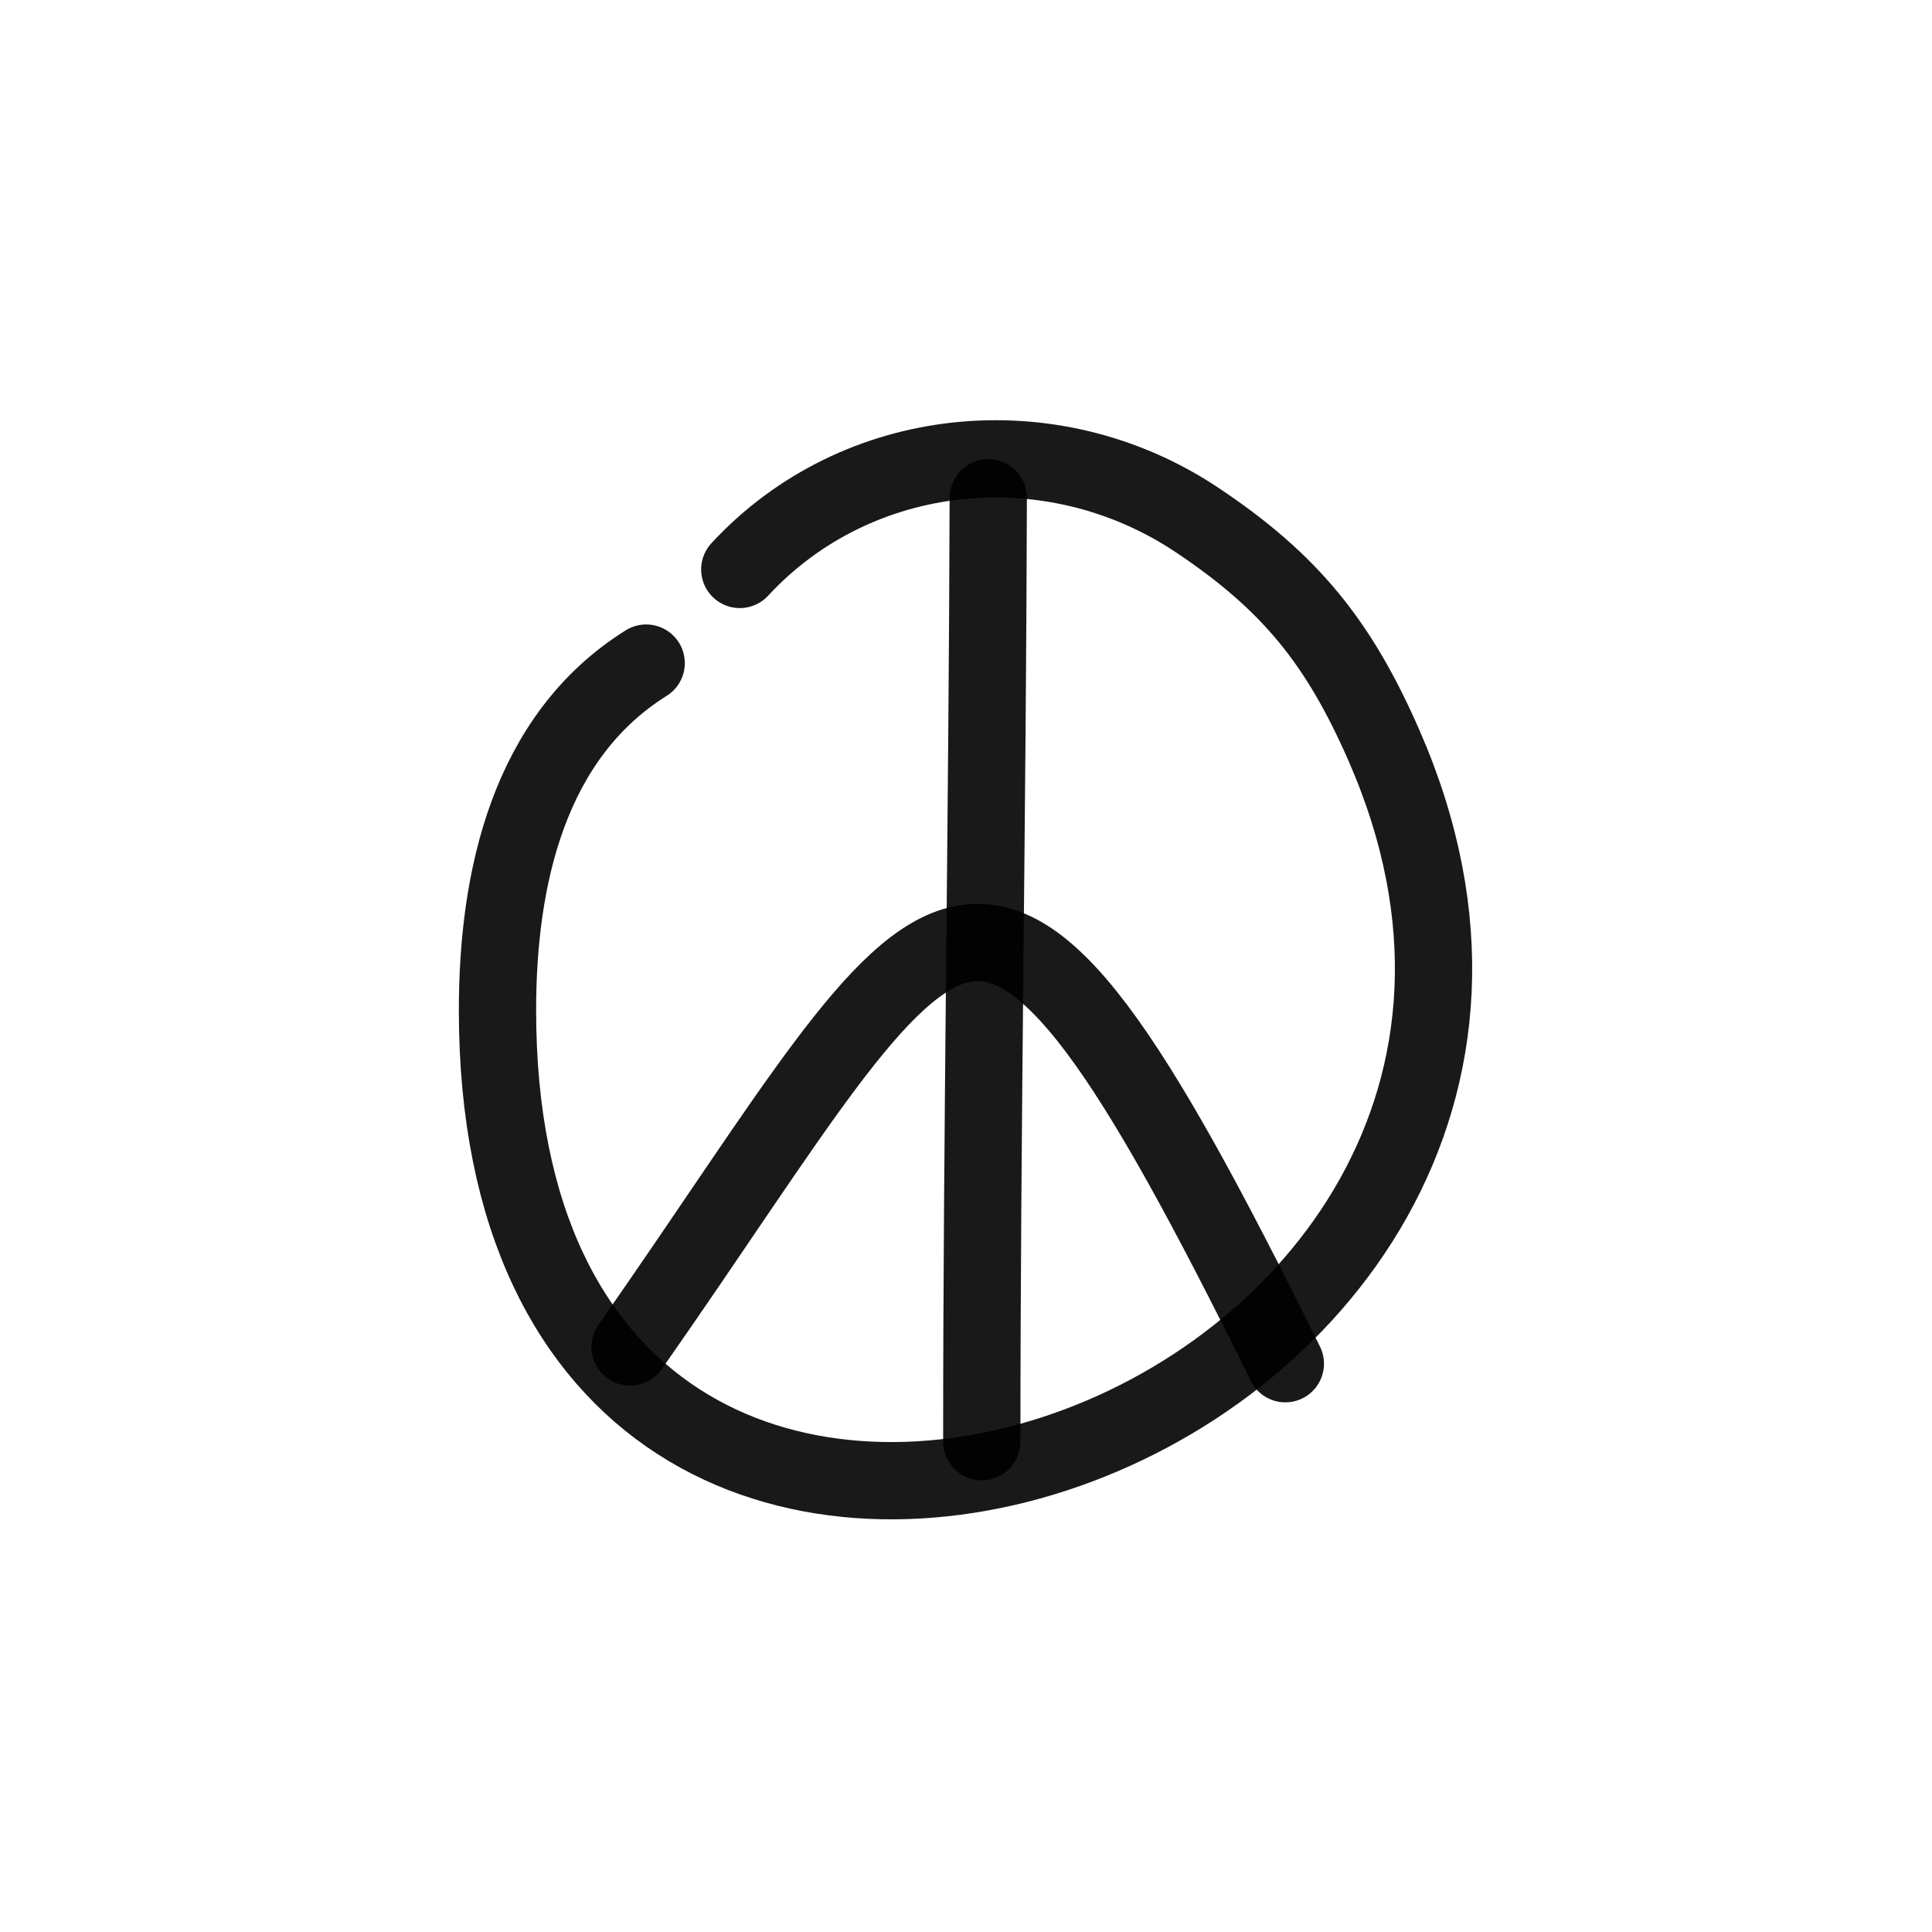 <?xml version="1.0" encoding="utf-8"?><!-- Скачано с сайта svg4.ru / Downloaded from svg4.ru -->
<svg width="800px" height="800px" viewBox="0 0 400 400" fill="none" xmlns="http://www.w3.org/2000/svg">
<path d="M153.167 117.896C177.493 91.581 217.86 87.662 247.799 107.632C267.123 120.521 277.212 133.022 286.561 154.399C349.33 297.935 103 383.552 103 209.154C103 181.935 109.392 152.543 133.784 137.288" stroke="#000000" stroke-opacity="0.9" stroke-width="16" stroke-linecap="round" stroke-linejoin="round"/>
<path d="M130.455 278.873C197.637 182.872 201.441 151.268 266.115 282.34" stroke="#000000" stroke-opacity="0.9" stroke-width="16" stroke-linecap="round" stroke-linejoin="round"/>
<path d="M204.607 103.075C204.446 168.217 203.269 233.58 203.269 298.49" stroke="#000000" stroke-opacity="0.9" stroke-width="16" stroke-linecap="round" stroke-linejoin="round"/>
</svg>